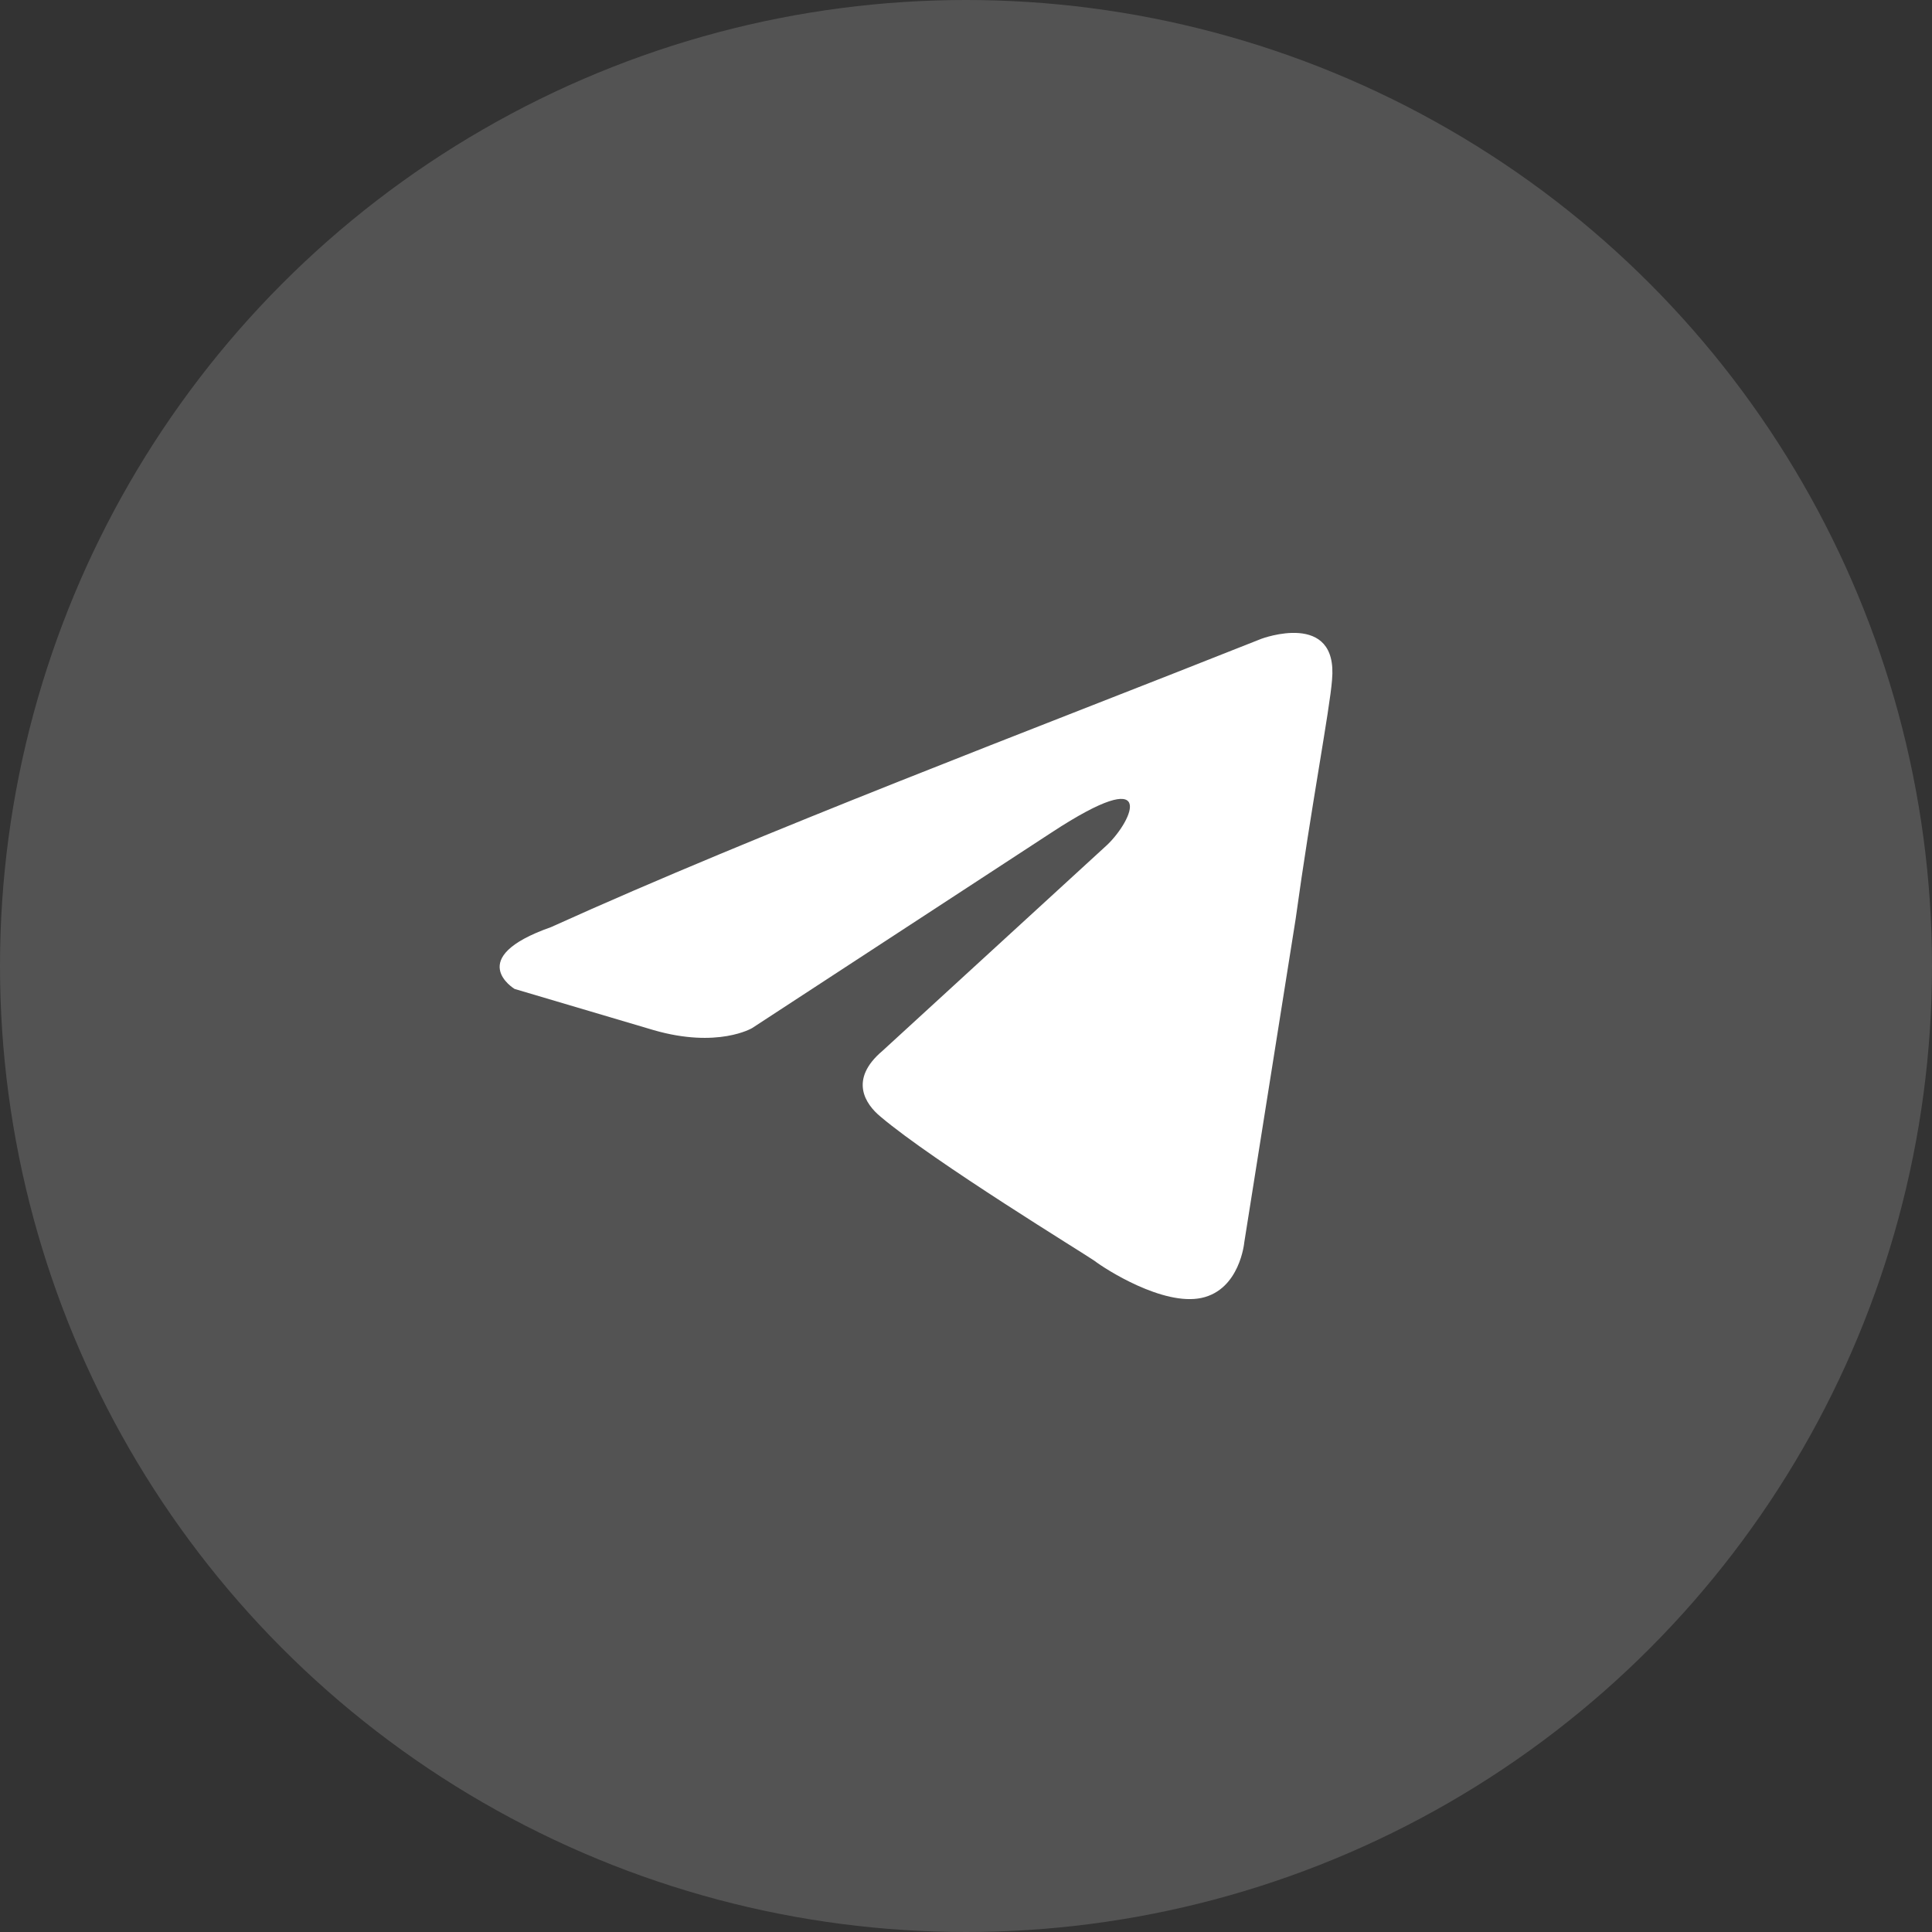 <svg width="46" height="46" viewBox="0 0 46 46" fill="none" xmlns="http://www.w3.org/2000/svg">
<rect x="0" y="0" width="46" height="46" fill="#333333" stroke="none"/>
<g id="Group 131">
<circle id="Ellipse 53" cx="23" cy="23" r="23" fill="white" fill-opacity="0.16"/>
<path id="Vector" d="M30.034 15.209C30.034 15.209 31.868 14.522 31.715 16.19C31.664 16.876 31.206 19.279 30.849 21.879L29.626 29.578C29.626 29.578 29.524 30.706 28.607 30.903C27.69 31.099 26.314 30.216 26.06 30.02C25.856 29.873 22.238 27.666 20.965 26.587C20.608 26.293 20.2 25.704 21.015 25.017L26.365 20.113C26.977 19.525 27.588 18.151 25.041 19.819L17.908 24.478C17.908 24.478 17.092 24.968 15.564 24.527L12.252 23.546C12.252 23.546 11.029 22.811 13.118 22.075C18.213 19.77 24.48 17.416 30.034 15.209Z" fill="white"/>
</g>
</svg>
